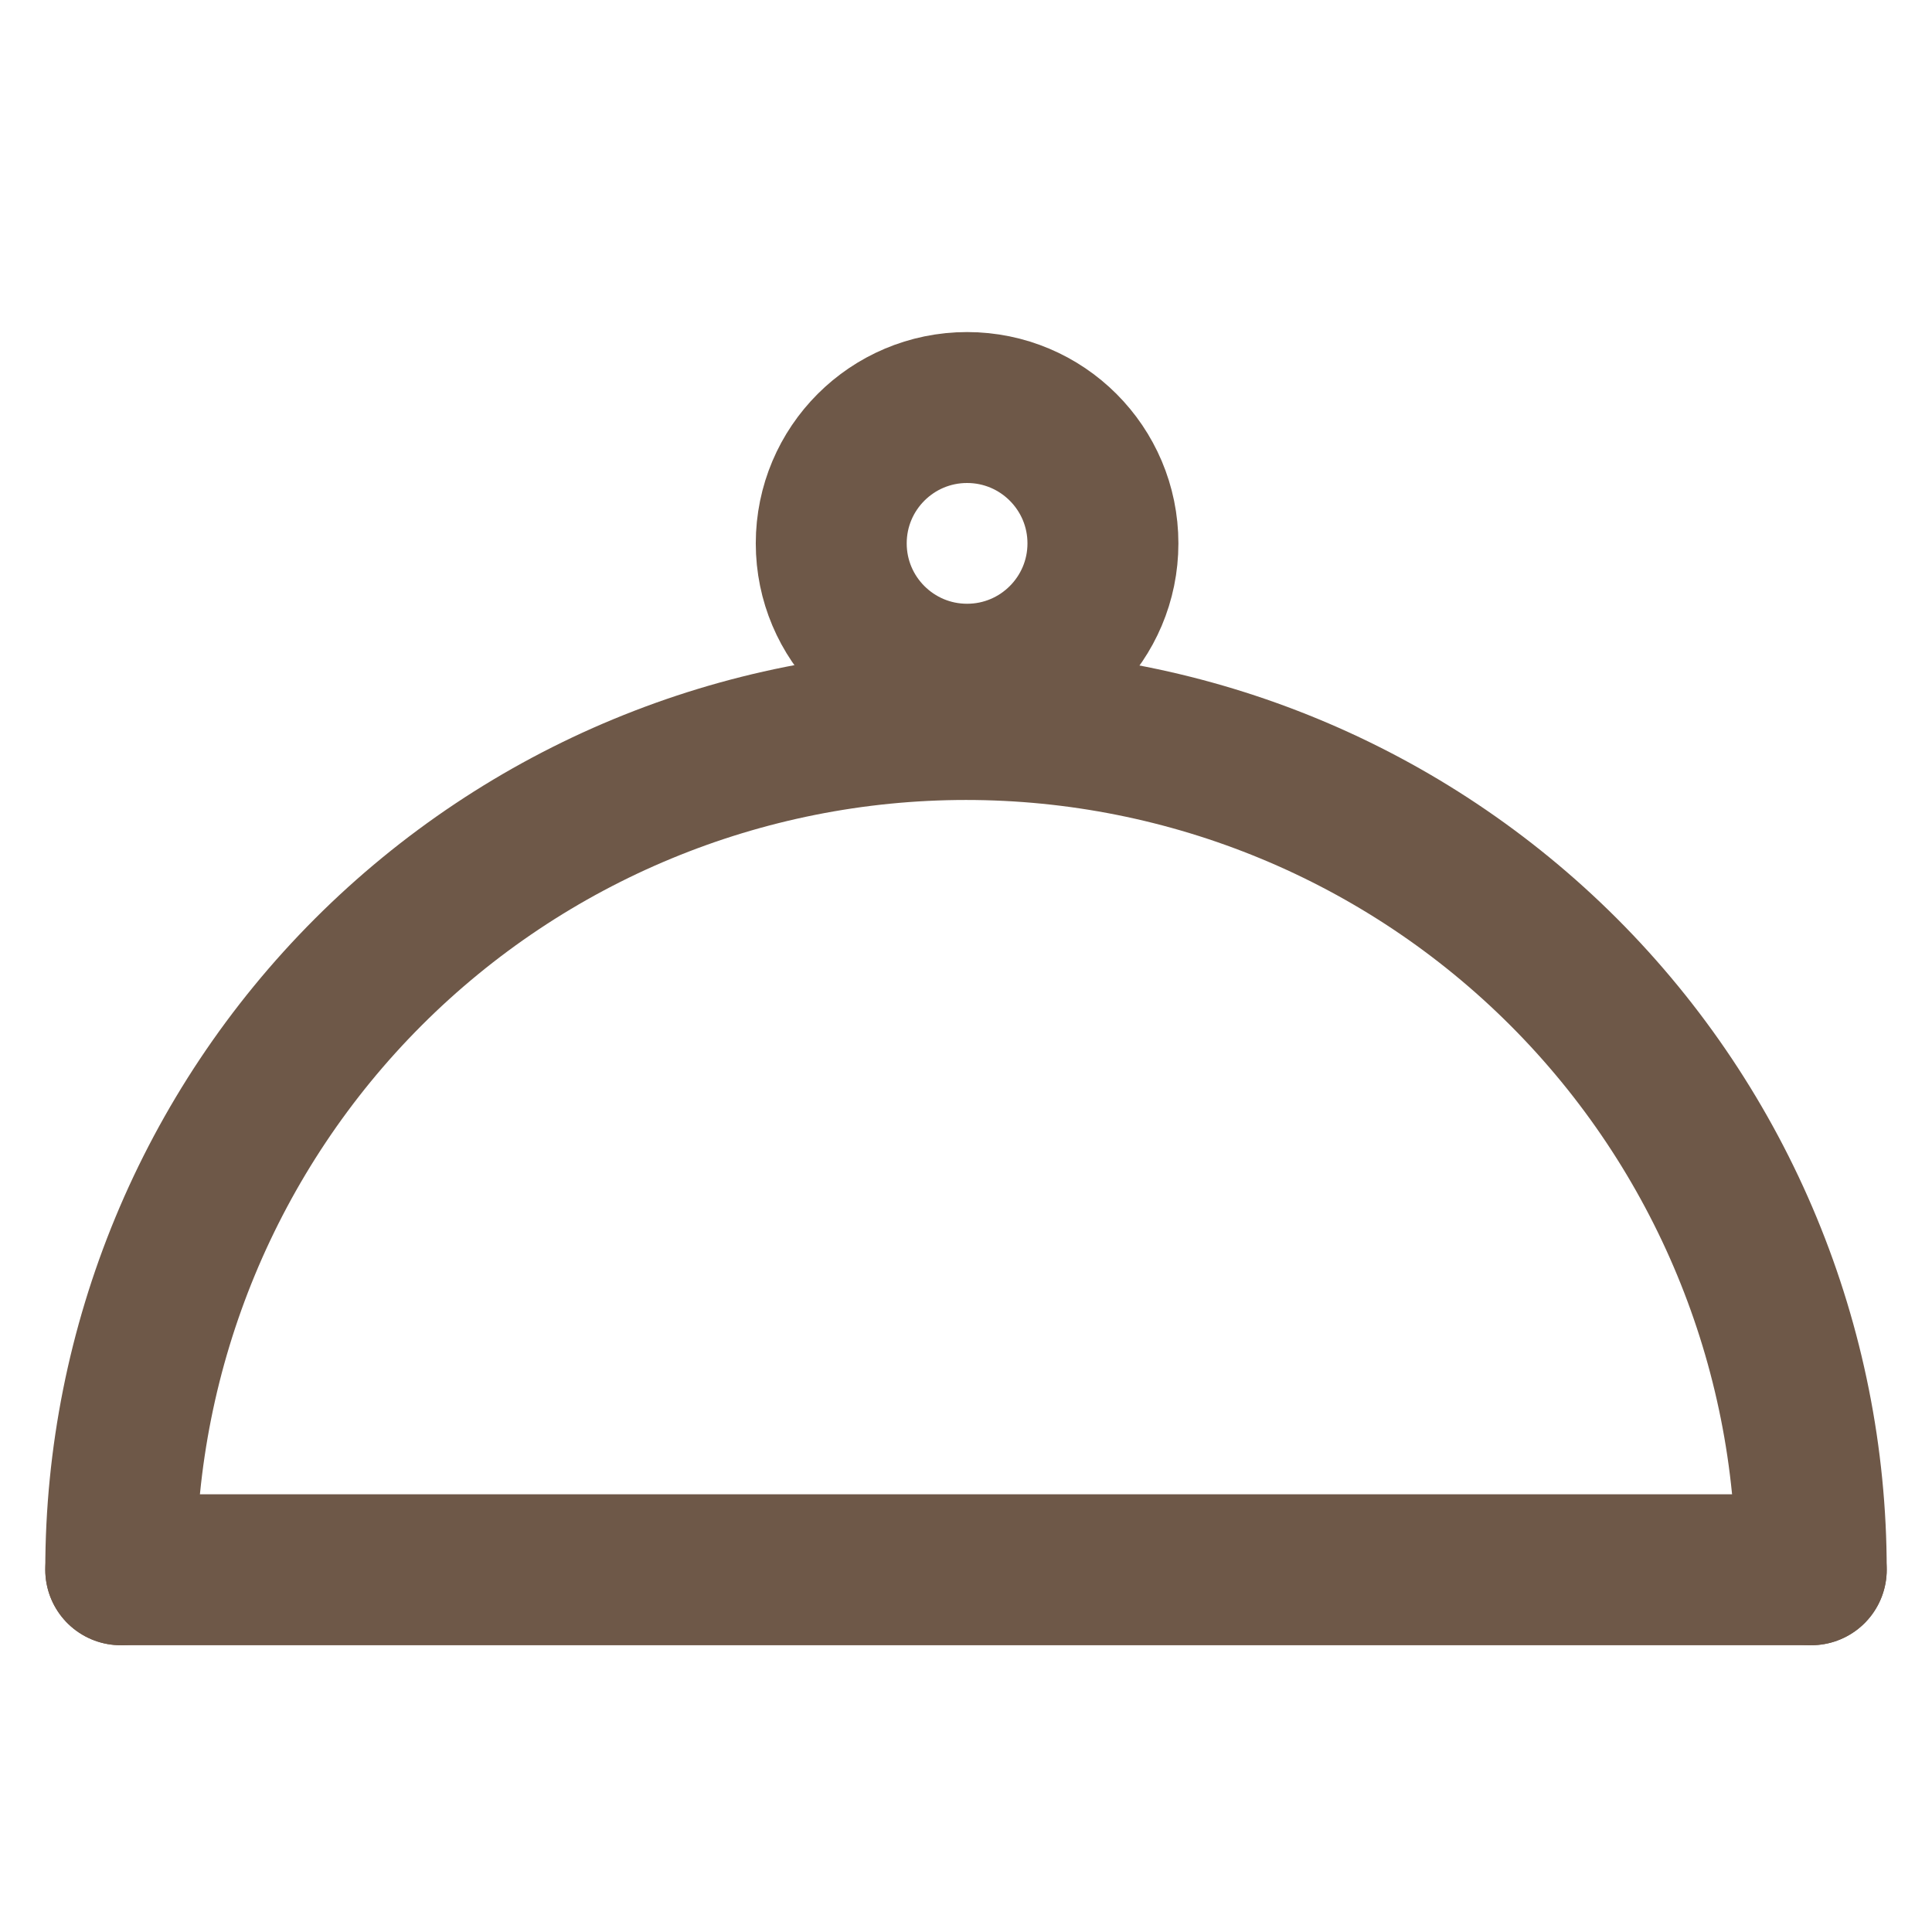 <?xml version="1.0" encoding="UTF-8"?> <svg xmlns="http://www.w3.org/2000/svg" width="16" height="16" viewBox="0 0 16 16" fill="none"><path d="M1 13H15" stroke="#6E5848" stroke-width="1.25" stroke-linecap="round"></path><path d="M15 13C15 11.143 14.262 9.363 12.95 8.05C11.637 6.737 9.857 6 8 6C6.143 6 4.363 6.737 3.05 8.05C1.738 9.363 1 11.143 1 13" stroke="#6E5848" stroke-width="1.25" stroke-linecap="round"></path><circle cx="8.009" cy="4.5" r="1.125" stroke="#6E5848" stroke-width="1.25"></circle></svg> 
